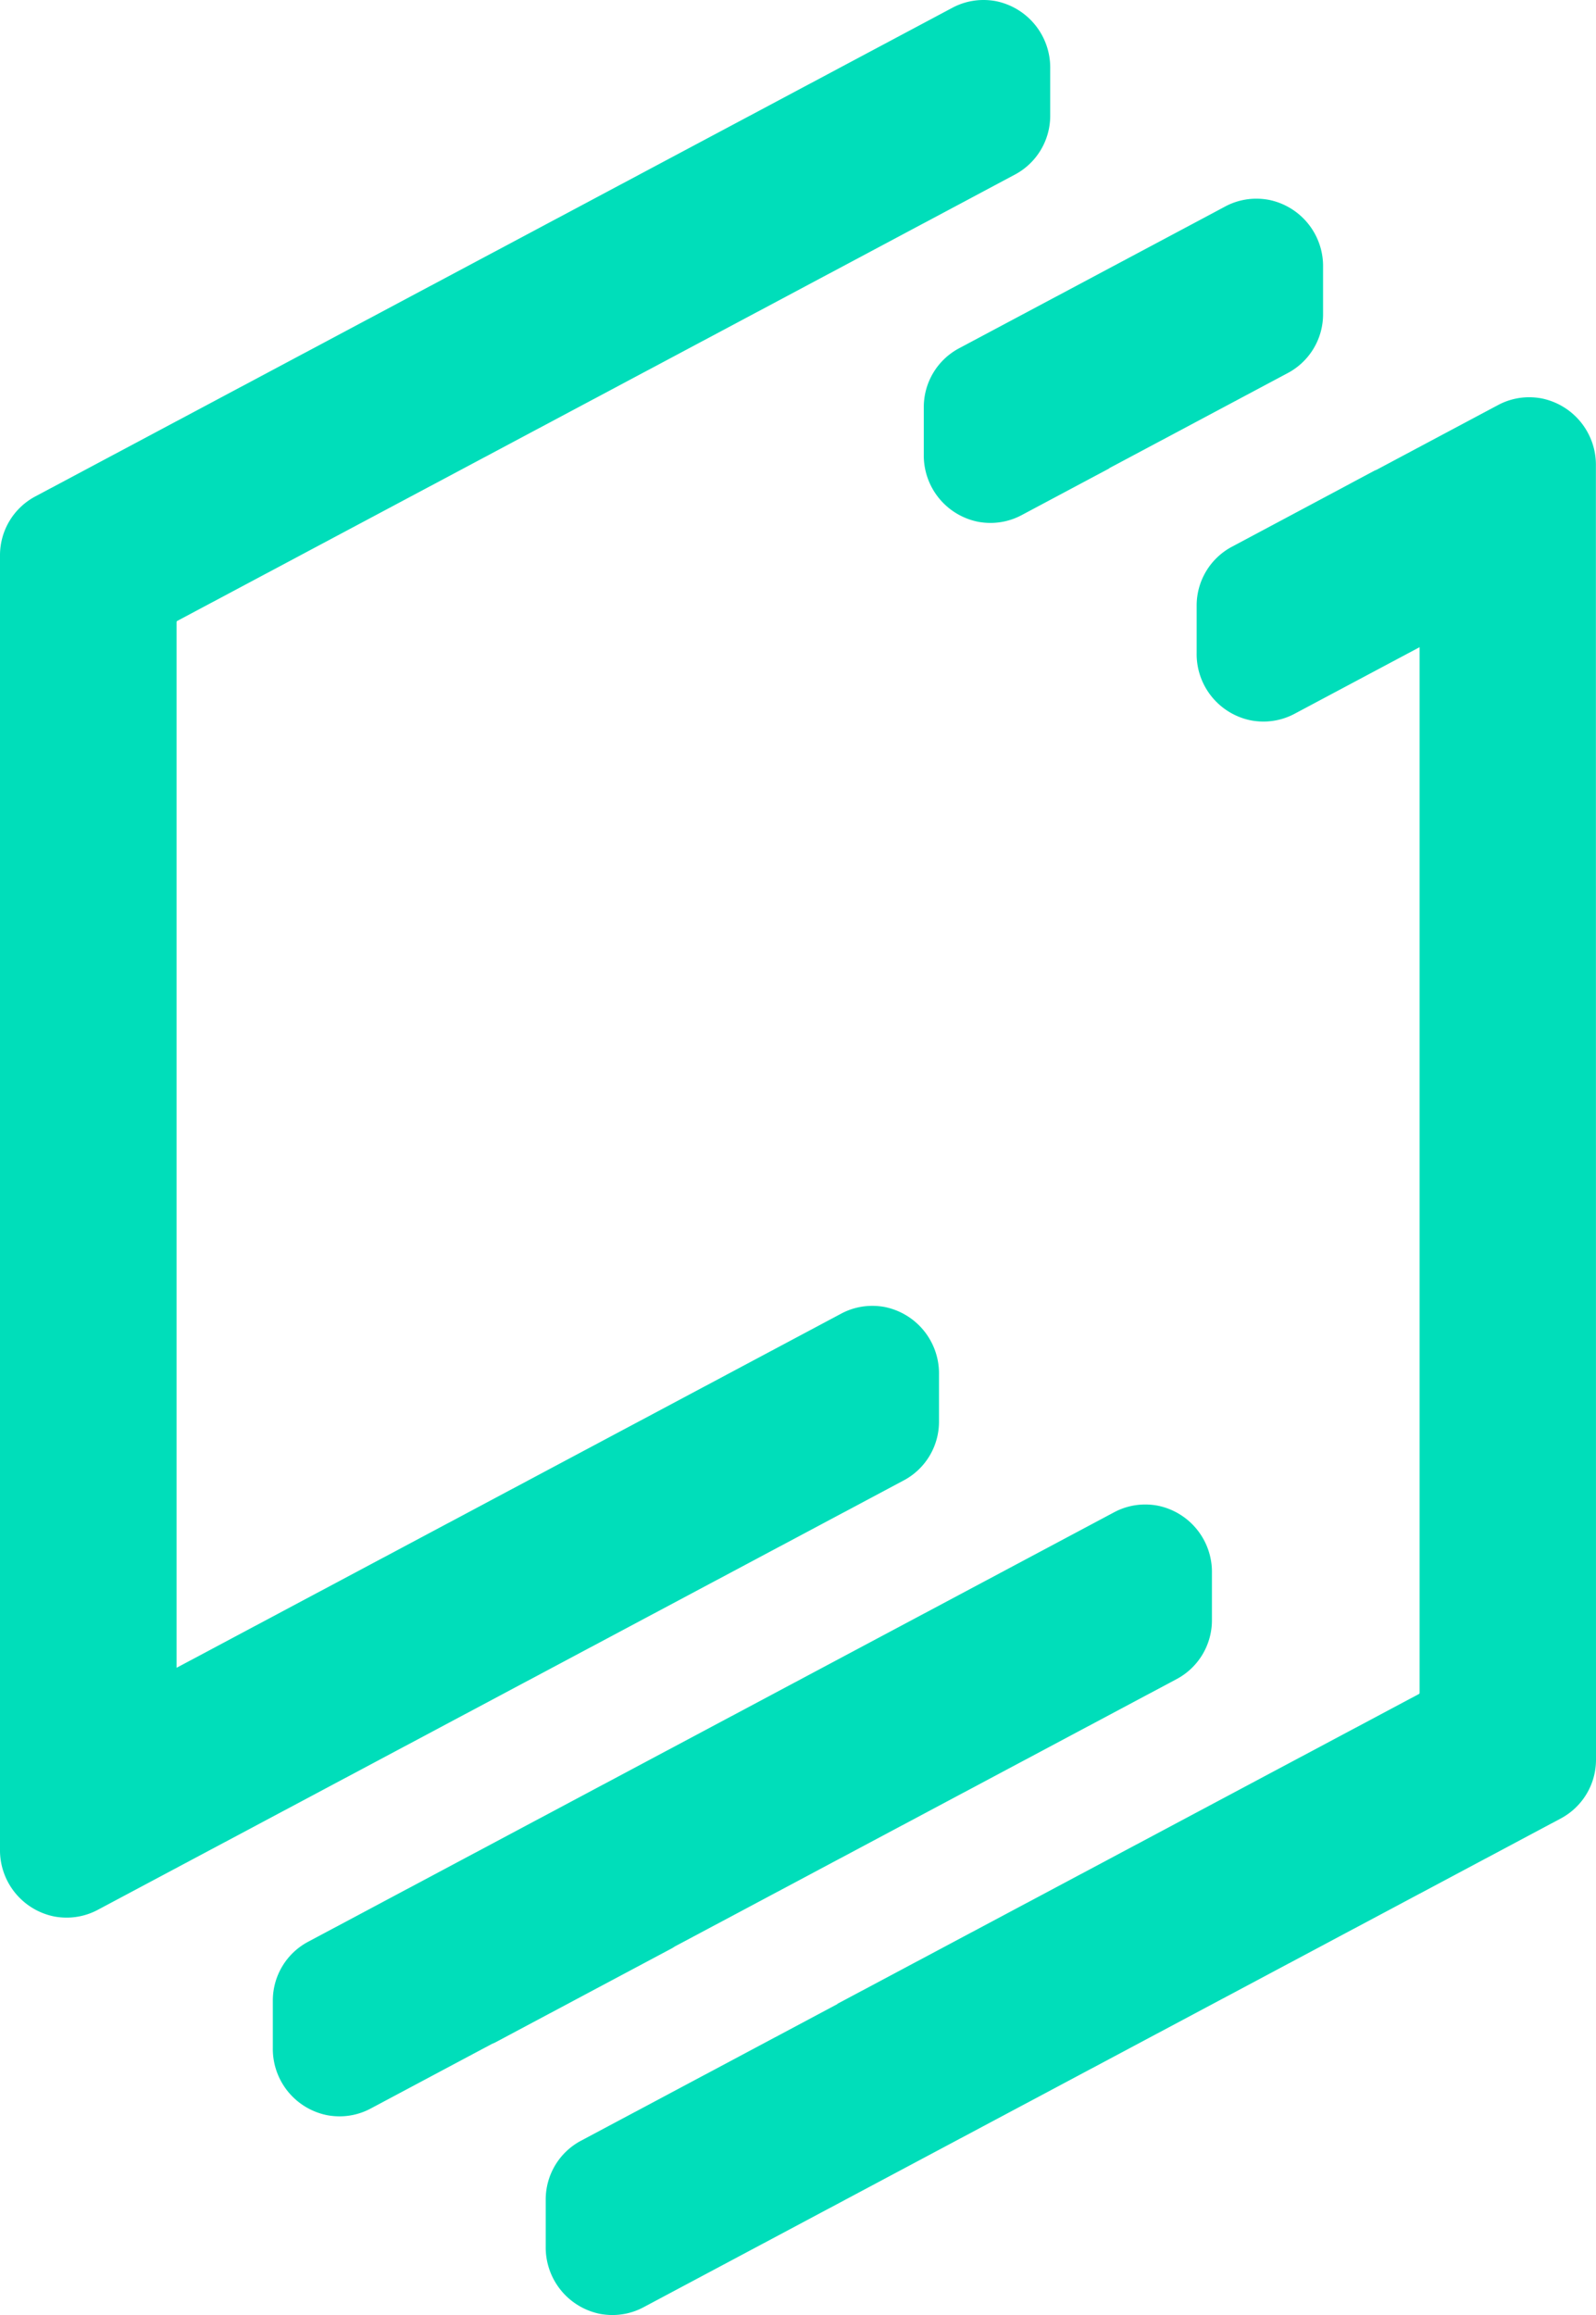 <?xml version="1.0" encoding="UTF-8"?> <svg xmlns="http://www.w3.org/2000/svg" xmlns:xlink="http://www.w3.org/1999/xlink" width="63.633" height="92.269" viewBox="0 0 63.633 92.269"><defs><clipPath id="clip-path"><rect id="Rectangle_2224" data-name="Rectangle 2224" width="63.633" height="92.269" transform="translate(0 0)" fill="none"></rect></clipPath></defs><g id="brandMarkSimple" transform="translate(0 0)"><g id="Group_2174" data-name="Group 2174" clip-path="url(#clip-path)"><path id="Path_3352" data-name="Path 3352" d="M7.04,49.639V66.472L33.531,52.361a2.621,2.621,0,0,1,1.248-.314,2.768,2.768,0,0,1,.479.042,2.7,2.7,0,0,1,2.18,2.7V56.66a2.65,2.65,0,0,1-1.408,2.345L19.894,67.6,5,75.533l-1.095.583a2.632,2.632,0,0,1-1.248.314,2.751,2.751,0,0,1-.476-.042A2.694,2.694,0,0,1,0,73.694V22.131a2.653,2.653,0,0,1,1.408-2.345L37.964.314A2.632,2.632,0,0,1,39.212,0a2.734,2.734,0,0,1,.476.042,2.7,2.7,0,0,1,2.184,2.7V4.613a2.655,2.655,0,0,1-1.408,2.346L31.4,11.789,7.07,24.746a.059.059,0,0,0-.03.051V49.639Z" fill="#00deba"></path><path id="Path_3353" data-name="Path 3353" d="M50.567,7.961a2.734,2.734,0,0,0-.476-.042,2.632,2.632,0,0,0-1.248.314l-.561.3L38.24,13.881a2.653,2.653,0,0,0-1.408,2.346V18.1A2.694,2.694,0,0,0,39.015,20.8a2.731,2.731,0,0,0,.475.042,2.633,2.633,0,0,0,1.249-.314l2.877-1.533.609-.324v-.01l7.118-3.792a2.652,2.652,0,0,0,1.408-2.345V10.655a2.693,2.693,0,0,0-2.183-2.694" fill="#00deba"></path><path id="Path_3354" data-name="Path 3354" d="M63.629,18.576a2.7,2.7,0,0,0-2.18-2.7,2.767,2.767,0,0,0-.478-.043,2.633,2.633,0,0,0-1.249.314l-4.834,2.575-.065.027-.031.014-.029.016L49.119,21.79a2.653,2.653,0,0,0-1.408,2.346v1.887A2.693,2.693,0,0,0,49.9,28.717a2.72,2.72,0,0,0,.474.042,2.632,2.632,0,0,0,1.248-.314l4.977-2.65V67.47a.057.057,0,0,1-.031.05L33.917,79.583l-.53.282v.011L23.166,85.321a2.651,2.651,0,0,0-1.408,2.345v1.866a2.7,2.7,0,0,0,2.183,2.695,2.835,2.835,0,0,0,.476.042,2.632,2.632,0,0,0,1.248-.314L62.225,72.48a2.652,2.652,0,0,0,1.408-2.346Z" fill="#00deba"></path><path id="Path_3355" data-name="Path 3355" d="M46.136,60.006a2.731,2.731,0,0,0-.475-.042,2.632,2.632,0,0,0-1.248.314L17.477,74.626l-5.19,2.765a2.651,2.651,0,0,0-1.409,2.345v1.877a2.694,2.694,0,0,0,2.184,2.695,2.832,2.832,0,0,0,.475.042,2.632,2.632,0,0,0,1.248-.314L19.62,81.46l.062-.025.035-.015.033-.018,7.02-3.739.03-.016.03-.019.051-.032.014-.011L46.912,66.923a2.655,2.655,0,0,0,1.408-2.346V62.7a2.694,2.694,0,0,0-2.184-2.694" fill="#00deba"></path></g></g></svg> 